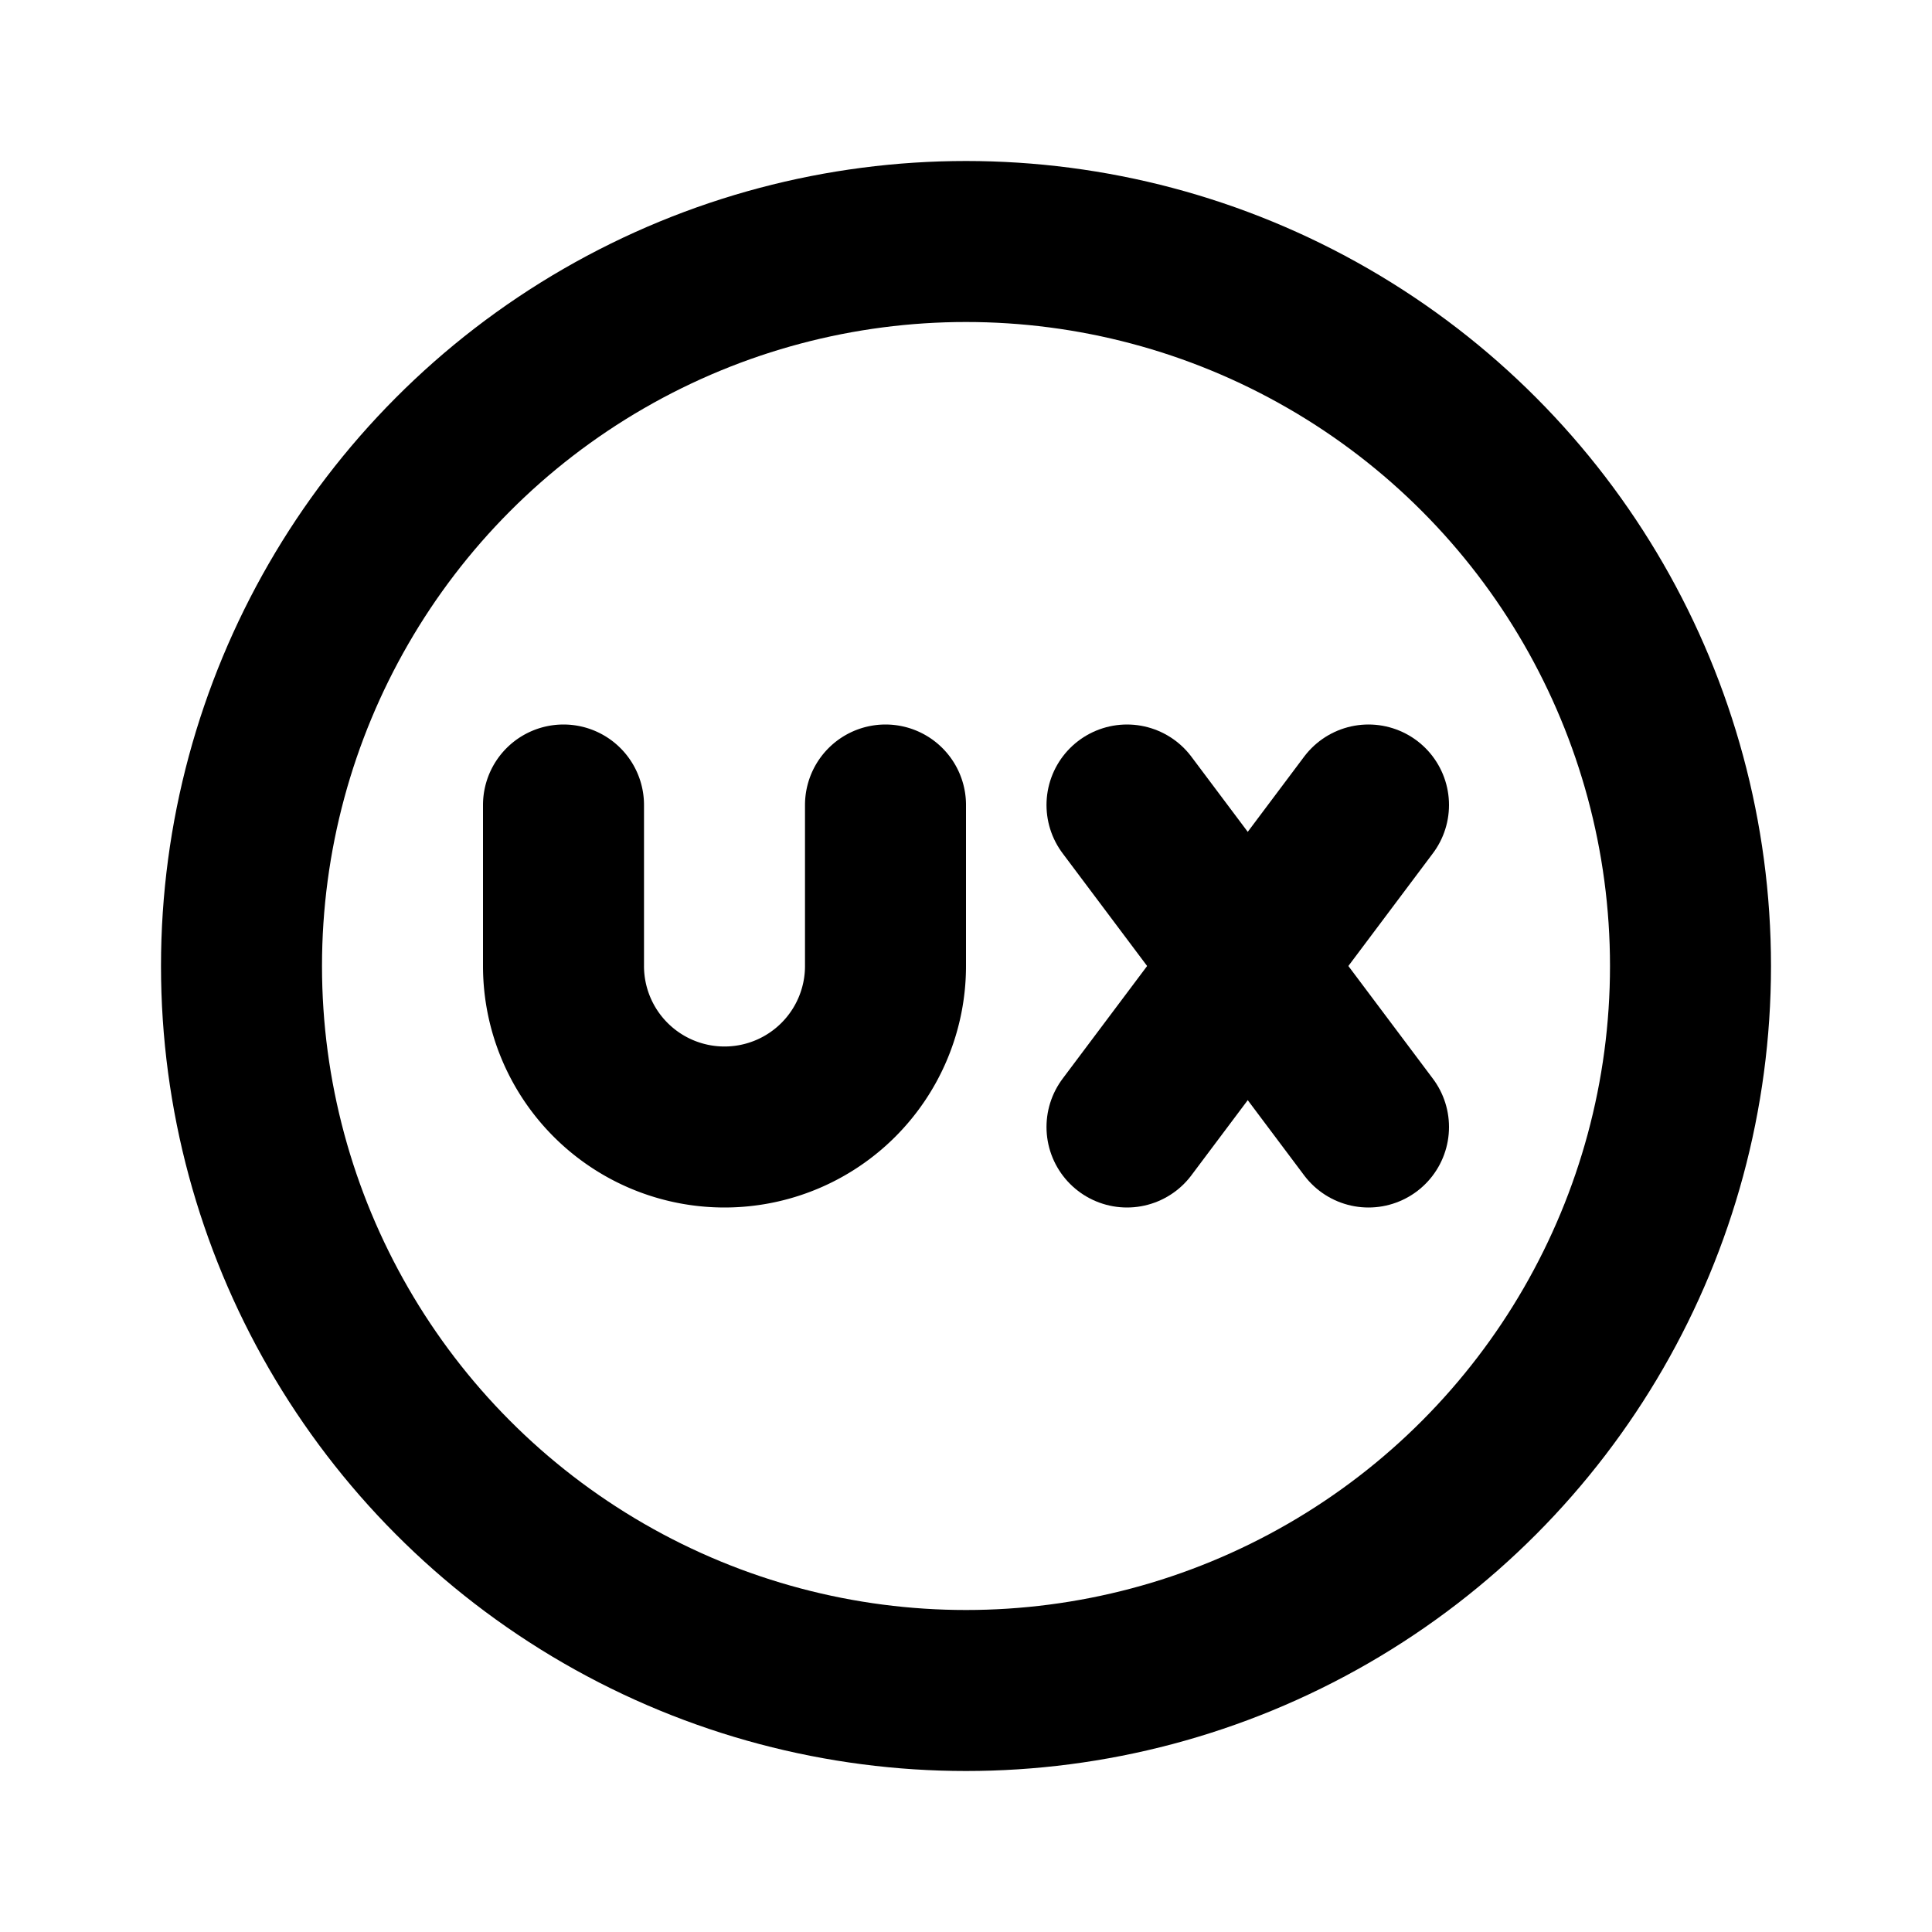 <svg xmlns="http://www.w3.org/2000/svg" class="icon icon-tabler icon-tabler-ux-circle" width="24" height="24" viewBox="0 0 24 24" stroke-width="2" stroke="currentColor" fill="none" stroke-linecap="round" stroke-linejoin="round">
  <path stroke="none" d="M0 0h24v24H0z" fill="none"/>
  <circle cx="12" cy="12" r="9" />
  <path d="M7 10v2a2 2 0 1 0 4 0v-2" />
  <path d="M14 10l3 4" />
  <path d="M14 14l3 -4" />
</svg>


